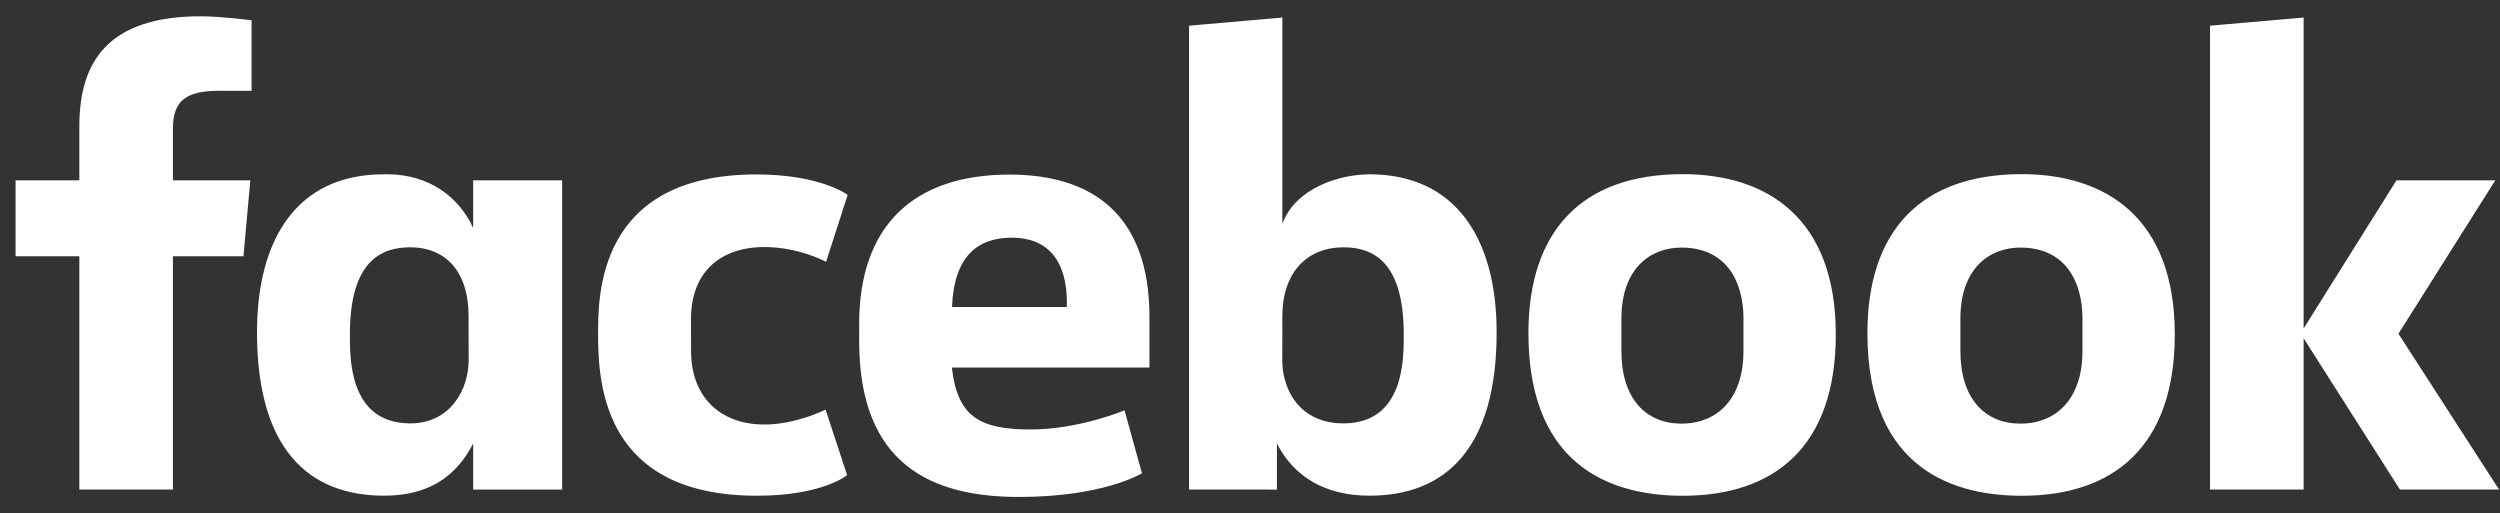 <svg width="151" height="31" viewBox="0 0 151 31" fill="none" xmlns="http://www.w3.org/2000/svg">
<rect x="0" y="0" width="151" height="31" fill="#333333" stroke="none"/>
<path d="M10.444 29.568H4.792V15.478H0.941V10.891H4.792V7.627C4.792 3.758 6.495 0.984 12.131 0.984C13.324 0.984 15.195 1.224 15.195 1.224V5.484H13.229C11.226 5.484 10.444 6.093 10.444 7.778V10.891H15.12L14.704 15.478H10.444L10.444 29.568ZM23.413 10.524C23.331 10.524 23.246 10.527 23.162 10.529C17.921 10.529 15.523 14.472 15.523 20.068C15.523 27.118 18.634 29.939 23.203 29.939C25.817 29.939 27.535 28.839 28.579 26.785V29.57H33.955V10.893H28.579V13.765C27.727 11.917 25.961 10.546 23.413 10.524ZM24.78 14.938C26.981 14.938 28.302 16.473 28.302 19.085L28.307 21.752C28.307 23.512 27.216 25.572 24.78 25.572C21.034 25.572 21.134 21.527 21.134 20.18C21.134 15.649 23.13 14.938 24.78 14.938ZM36.126 20.233C36.126 17.963 36.017 10.536 45.693 10.536C49.577 10.536 51.199 11.771 51.199 11.771L49.895 15.814C49.895 15.814 48.276 14.922 46.165 14.922C43.462 14.922 41.737 16.489 41.737 19.247L41.74 21.224C41.74 23.873 43.404 25.641 46.171 25.641C48.093 25.641 49.865 24.741 49.865 24.741L51.166 28.7C51.166 28.7 49.683 29.942 45.72 29.942C36.508 29.942 36.126 23.279 36.126 20.233H36.126ZM82.72 10.529C87.961 10.529 90.397 14.472 90.397 20.068C90.397 27.118 87.287 29.939 82.717 29.939C80.103 29.939 78.17 28.839 77.126 26.785V29.57L71.818 29.568V1.552L77.454 1.06V13.512C78.267 11.334 80.941 10.529 82.72 10.529ZM81.14 14.938C78.939 14.938 77.454 16.473 77.454 19.085L77.449 21.752C77.445 23.512 78.477 25.572 81.14 25.572C84.886 25.572 84.786 21.527 84.786 20.18C84.786 15.649 82.79 14.938 81.14 14.938ZM60.978 10.545C55.033 10.545 51.895 13.786 51.895 19.546V20.616C51.895 28.091 56.302 30.016 61.556 30.016C66.663 30.016 68.975 28.587 68.975 28.587L67.921 24.783C67.921 24.783 65.201 25.94 62.232 25.94C59.154 25.94 57.83 25.156 57.491 22.198H69.426V19.146C69.426 12.898 65.904 10.545 60.978 10.545L60.978 10.545ZM61.121 14.354C63.179 14.354 64.512 15.616 64.439 18.542H57.502C57.622 15.462 59.06 14.354 61.121 14.354ZM101.635 10.519C95.531 10.519 92.317 13.959 92.317 20.124C92.317 28.583 97.857 29.944 101.645 29.944C107.192 29.944 110.882 26.958 110.882 20.201C110.882 13.168 106.733 10.519 101.635 10.519ZM101.558 14.953C104.243 14.953 105.306 16.962 105.306 19.249V21.215C105.306 23.985 103.818 25.587 101.548 25.587C99.425 25.587 97.933 24.088 97.933 21.215V19.249C97.933 16.184 99.709 14.953 101.558 14.953ZM122.11 10.519C116.005 10.519 112.792 13.959 112.792 20.124C112.792 28.583 118.331 29.944 122.12 29.944C127.666 29.944 131.357 26.958 131.357 20.201C131.357 13.168 127.207 10.519 122.11 10.519ZM122.033 14.953C124.717 14.953 125.781 16.962 125.781 19.249V21.215C125.781 23.985 124.293 25.587 122.023 25.587C119.9 25.587 118.408 24.088 118.408 21.215V19.249C118.408 16.184 120.183 14.953 122.033 14.953ZM133.486 29.568V1.552L139.139 1.06V19.839L144.747 10.891H150.716L144.866 20.158L150.941 29.568H144.955L139.139 20.431V29.568H133.486Z" fill="white"/>
</svg>
